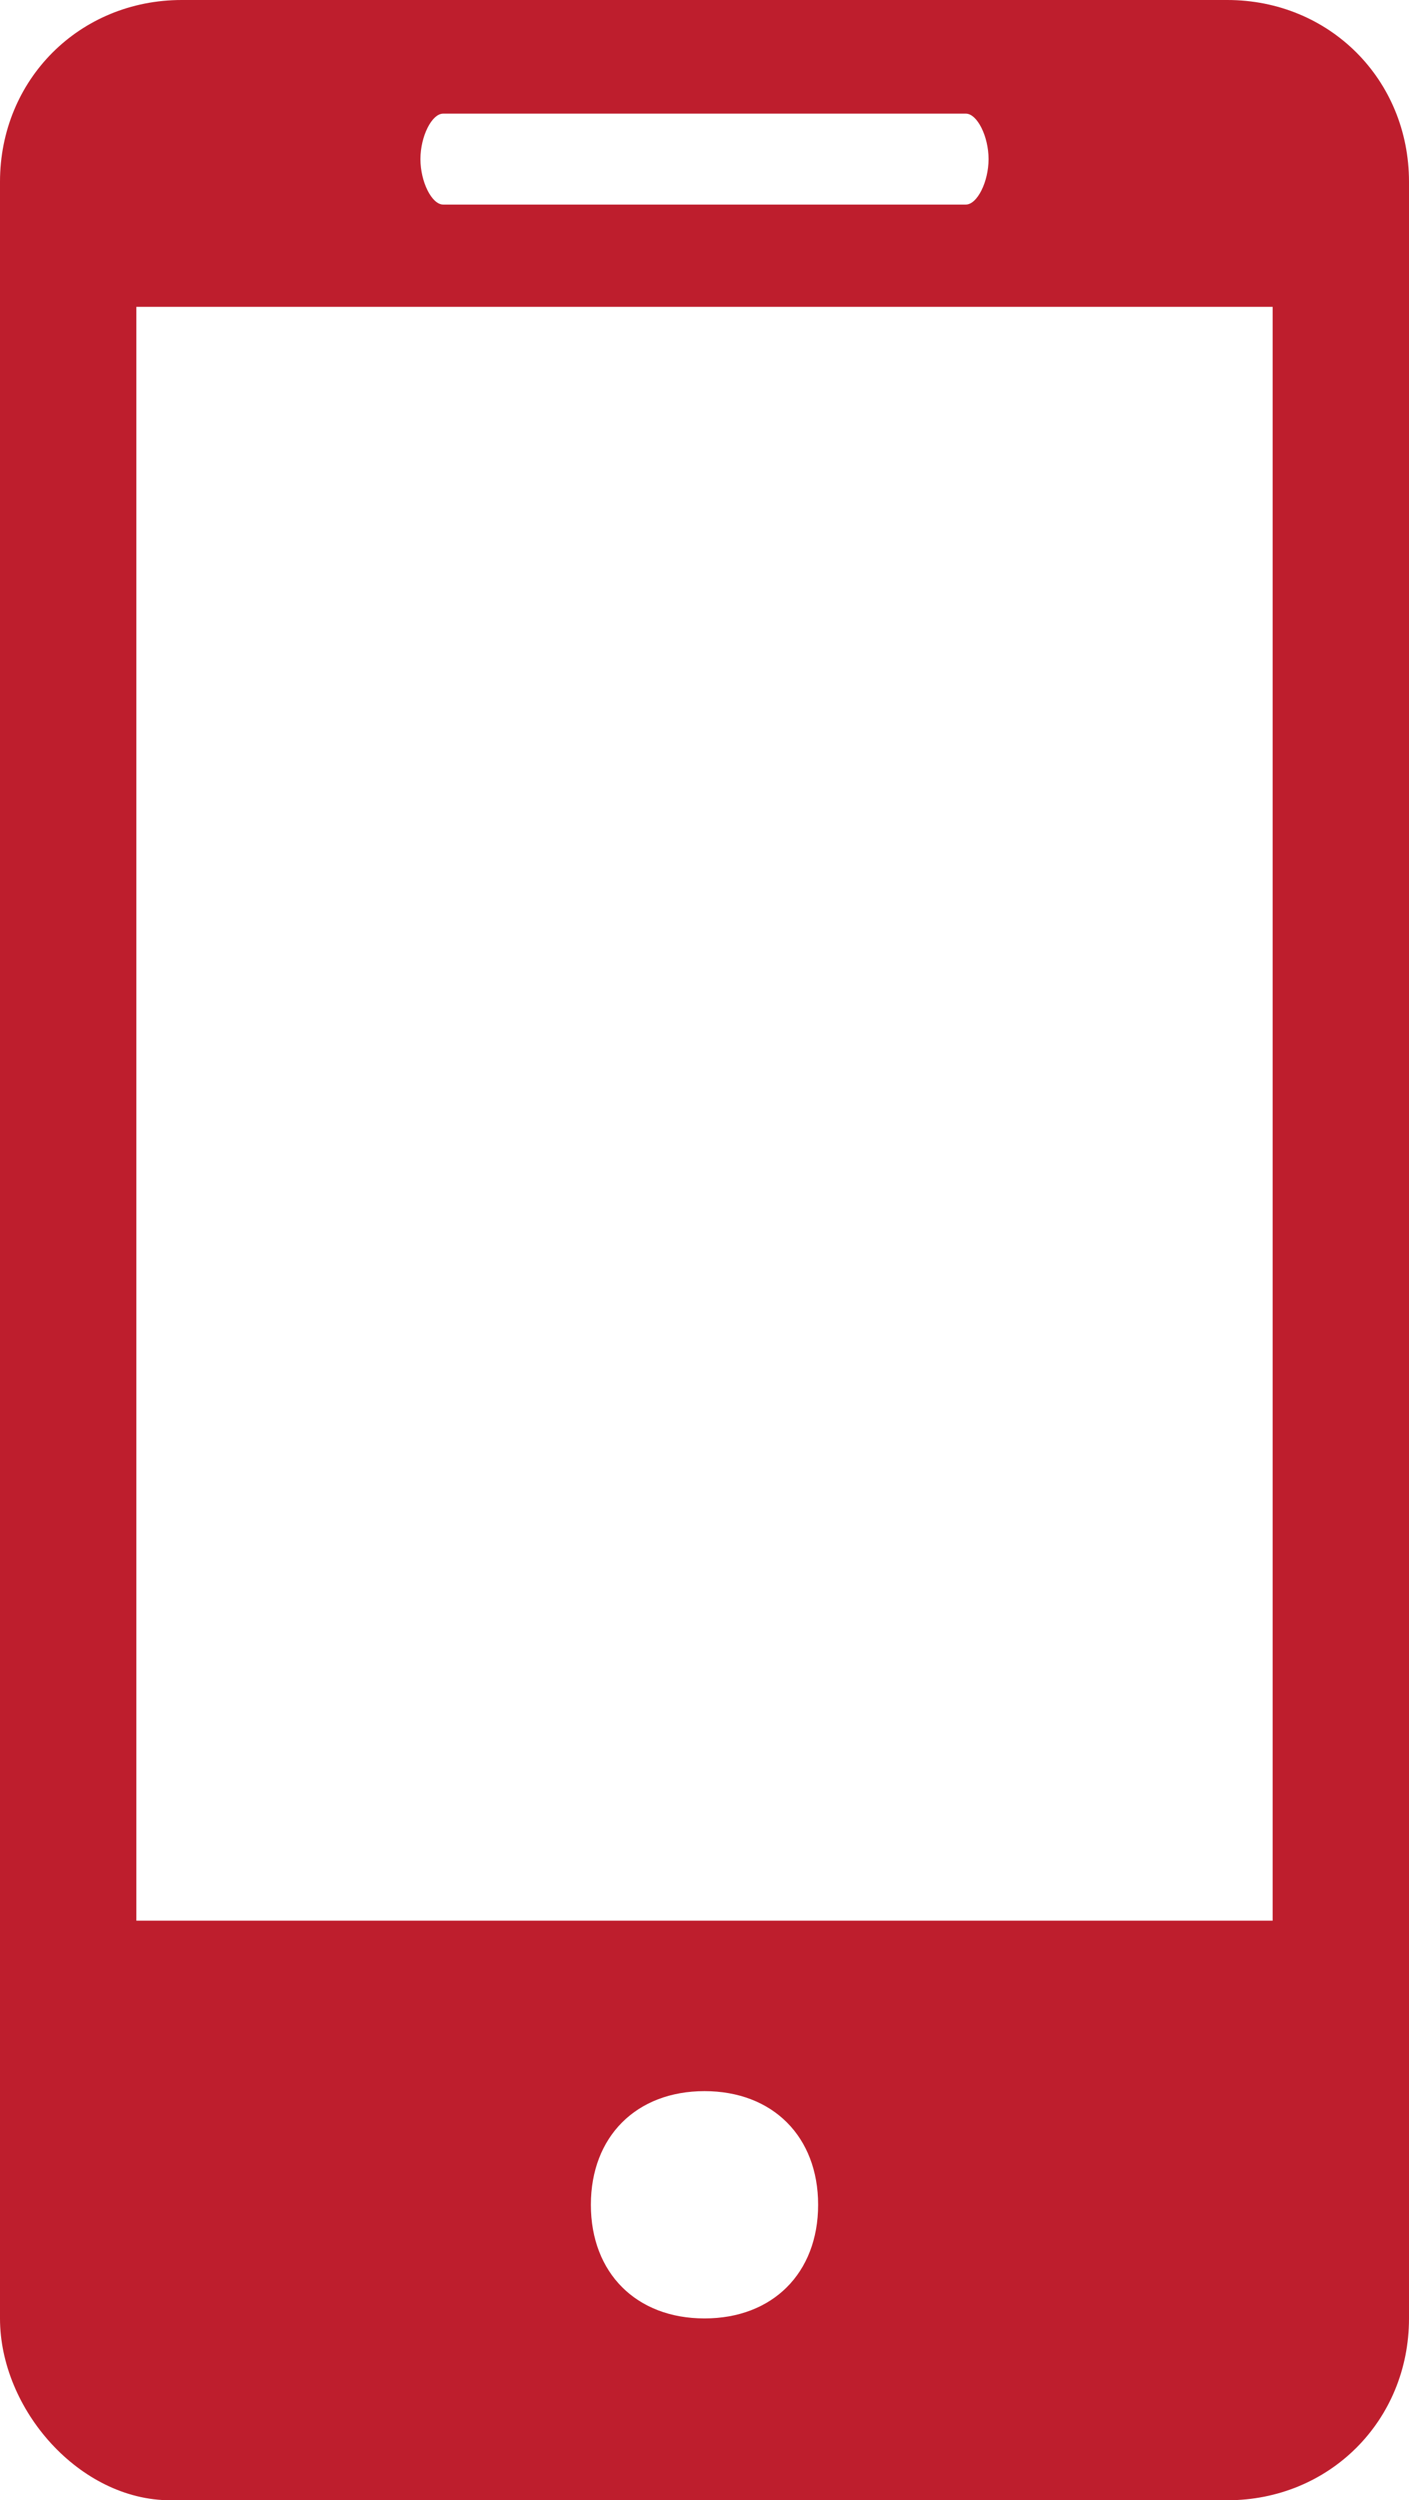 <?xml version="1.0" encoding="utf-8"?>
<!-- Generator: Adobe Illustrator 25.2.0, SVG Export Plug-In . SVG Version: 6.00 Build 0)  -->
<svg version="1.1" id="Layer_1" xmlns="http://www.w3.org/2000/svg" xmlns:xlink="http://www.w3.org/1999/xlink" x="0px" y="0px"
	 width="12.4px" height="22px" viewBox="0 0 12.4 22" style="enable-background:new 0 0 12.4 22;" xml:space="preserve">
<style type="text/css">
	.st0{fill:#BE1E2D;}
</style>
<g id="Layer_2_1_">
	<g id="Layer_1-2">
		<path class="st0" d="M10.8,0H1.6C0.7,0,0,0.7,0,1.6v18.8C0,21.2,0.7,22,1.5,22c0,0,0,0,0.1,0h9.2c0.9,0,1.6-0.7,1.6-1.6l0,0V1.6
			C12.4,0.7,11.7,0,10.8,0z M3.9,1h4.6c0.1,0,0.2,0.2,0.2,0.4S8.6,1.8,8.5,1.8H3.9c-0.1,0-0.2-0.2-0.2-0.4S3.8,1,3.9,1z M6.2,20.4
			c-0.6,0-1-0.4-1-1s0.4-1,1-1s1,0.4,1,1S6.8,20.4,6.2,20.4z M11.2,16.9h-10V2.7h10L11.2,16.9z"/>
	</g>
</g>
</svg>
